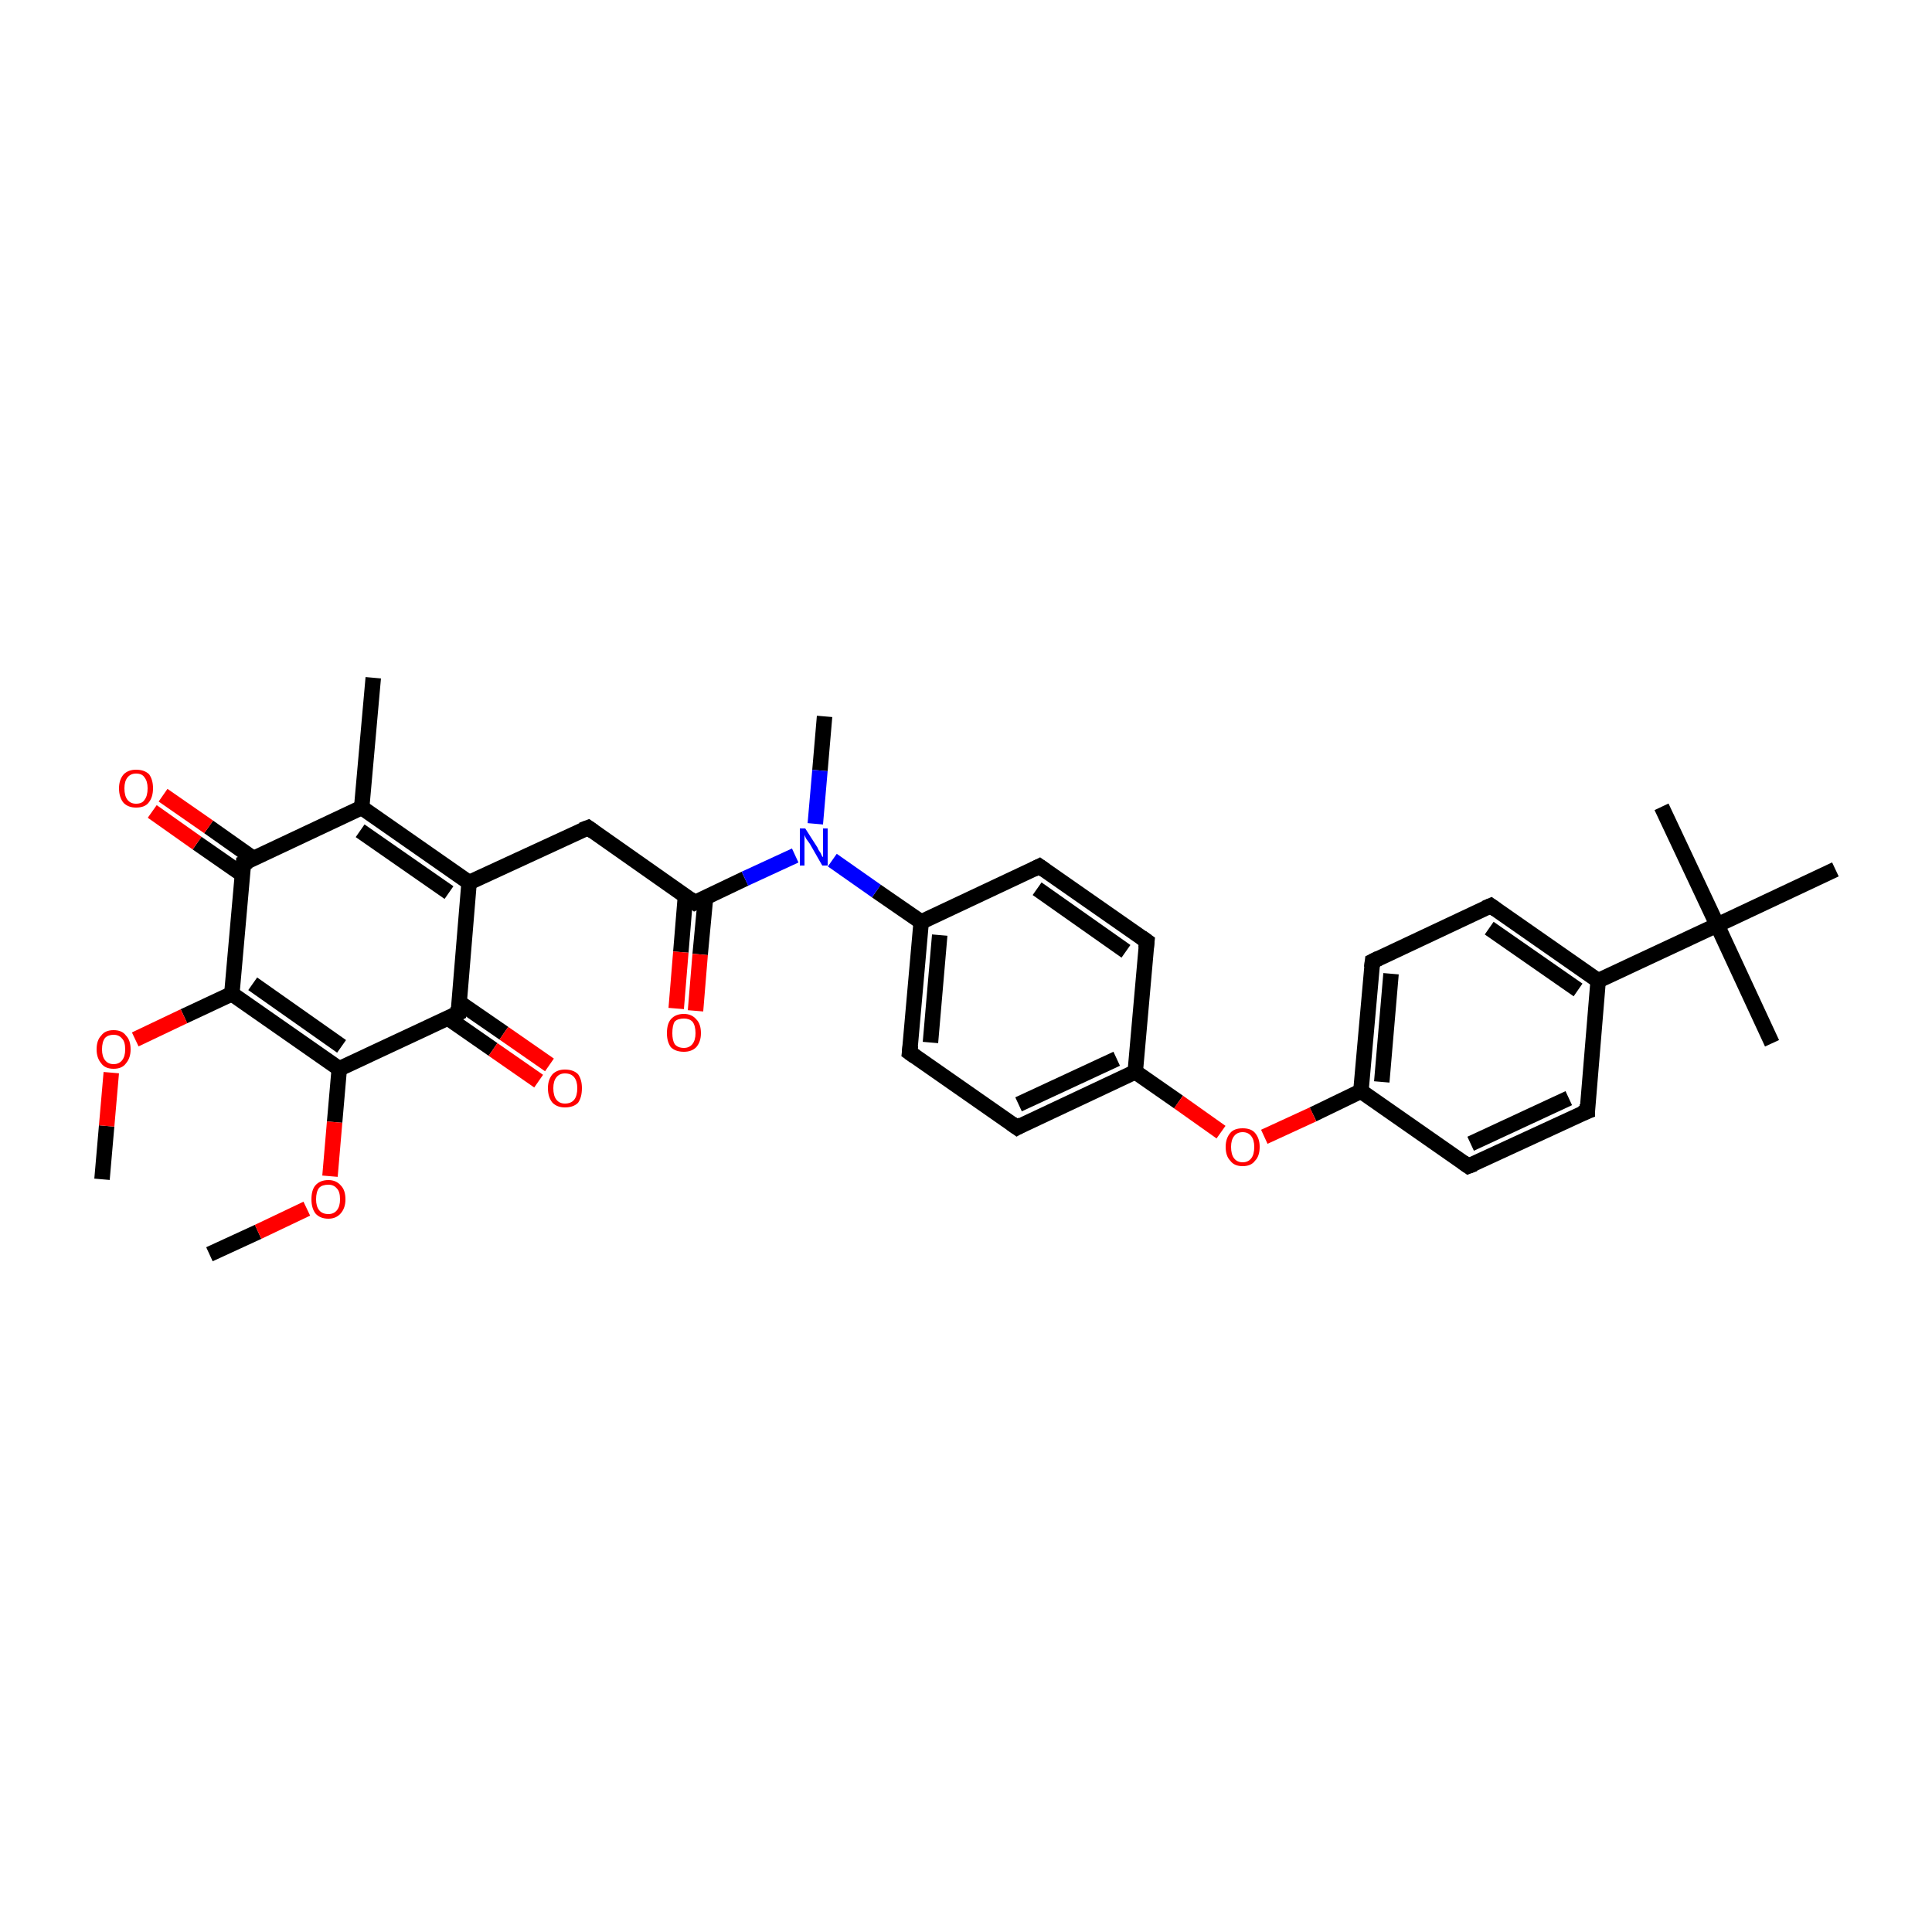<?xml version='1.0' encoding='iso-8859-1'?>
<svg version='1.1' baseProfile='full'
              xmlns='http://www.w3.org/2000/svg'
                      xmlns:rdkit='http://www.rdkit.org/xml'
                      xmlns:xlink='http://www.w3.org/1999/xlink'
                  xml:space='preserve'
width='250px' height='250px' viewBox='0 0 250 250'>
<!-- END OF HEADER -->
<rect style='opacity:1.0;fill:#FFFFFF;stroke:none' width='250.0' height='250.0' x='0.0' y='0.0'> </rect>
<path class='bond-0 atom-0 atom-16' d='M 48.3,87.7 L 46.8,104.5' style='fill:none;fill-rule:evenodd;stroke:#000000;stroke-width:2.0px;stroke-linecap:butt;stroke-linejoin:miter;stroke-opacity:1' />
<path class='bond-1 atom-1 atom-27' d='M 229.3,135.0 L 222.2,119.7' style='fill:none;fill-rule:evenodd;stroke:#000000;stroke-width:2.0px;stroke-linecap:butt;stroke-linejoin:miter;stroke-opacity:1' />
<path class='bond-2 atom-2 atom-27' d='M 215.0,104.4 L 222.2,119.7' style='fill:none;fill-rule:evenodd;stroke:#000000;stroke-width:2.0px;stroke-linecap:butt;stroke-linejoin:miter;stroke-opacity:1' />
<path class='bond-3 atom-3 atom-27' d='M 237.5,112.5 L 222.2,119.7' style='fill:none;fill-rule:evenodd;stroke:#000000;stroke-width:2.0px;stroke-linecap:butt;stroke-linejoin:miter;stroke-opacity:1' />
<path class='bond-4 atom-4 atom-28' d='M 106.7,92.7 L 106.1,99.7' style='fill:none;fill-rule:evenodd;stroke:#000000;stroke-width:2.0px;stroke-linecap:butt;stroke-linejoin:miter;stroke-opacity:1' />
<path class='bond-4 atom-4 atom-28' d='M 106.1,99.7 L 105.5,106.6' style='fill:none;fill-rule:evenodd;stroke:#0000FF;stroke-width:2.0px;stroke-linecap:butt;stroke-linejoin:miter;stroke-opacity:1' />
<path class='bond-5 atom-5 atom-32' d='M 13.2,152.6 L 13.8,145.7' style='fill:none;fill-rule:evenodd;stroke:#000000;stroke-width:2.0px;stroke-linecap:butt;stroke-linejoin:miter;stroke-opacity:1' />
<path class='bond-5 atom-5 atom-32' d='M 13.8,145.7 L 14.4,138.8' style='fill:none;fill-rule:evenodd;stroke:#FF0000;stroke-width:2.0px;stroke-linecap:butt;stroke-linejoin:miter;stroke-opacity:1' />
<path class='bond-6 atom-6 atom-33' d='M 27.1,162.3 L 33.4,159.4' style='fill:none;fill-rule:evenodd;stroke:#000000;stroke-width:2.0px;stroke-linecap:butt;stroke-linejoin:miter;stroke-opacity:1' />
<path class='bond-6 atom-6 atom-33' d='M 33.4,159.4 L 39.7,156.4' style='fill:none;fill-rule:evenodd;stroke:#FF0000;stroke-width:2.0px;stroke-linecap:butt;stroke-linejoin:miter;stroke-opacity:1' />
<path class='bond-7 atom-7 atom-11' d='M 205.4,143.8 L 190.0,150.9' style='fill:none;fill-rule:evenodd;stroke:#000000;stroke-width:2.0px;stroke-linecap:butt;stroke-linejoin:miter;stroke-opacity:1' />
<path class='bond-7 atom-7 atom-11' d='M 203.0,142.1 L 190.3,148.0' style='fill:none;fill-rule:evenodd;stroke:#000000;stroke-width:2.0px;stroke-linecap:butt;stroke-linejoin:miter;stroke-opacity:1' />
<path class='bond-8 atom-7 atom-17' d='M 205.4,143.8 L 206.8,126.9' style='fill:none;fill-rule:evenodd;stroke:#000000;stroke-width:2.0px;stroke-linecap:butt;stroke-linejoin:miter;stroke-opacity:1' />
<path class='bond-9 atom-8 atom-12' d='M 192.9,117.2 L 177.6,124.4' style='fill:none;fill-rule:evenodd;stroke:#000000;stroke-width:2.0px;stroke-linecap:butt;stroke-linejoin:miter;stroke-opacity:1' />
<path class='bond-10 atom-8 atom-17' d='M 192.9,117.2 L 206.8,126.9' style='fill:none;fill-rule:evenodd;stroke:#000000;stroke-width:2.0px;stroke-linecap:butt;stroke-linejoin:miter;stroke-opacity:1' />
<path class='bond-10 atom-8 atom-17' d='M 192.7,120.1 L 204.2,128.1' style='fill:none;fill-rule:evenodd;stroke:#000000;stroke-width:2.0px;stroke-linecap:butt;stroke-linejoin:miter;stroke-opacity:1' />
<path class='bond-11 atom-9 atom-13' d='M 134.5,112.1 L 148.4,121.8' style='fill:none;fill-rule:evenodd;stroke:#000000;stroke-width:2.0px;stroke-linecap:butt;stroke-linejoin:miter;stroke-opacity:1' />
<path class='bond-11 atom-9 atom-13' d='M 134.2,115.0 L 145.7,123.1' style='fill:none;fill-rule:evenodd;stroke:#000000;stroke-width:2.0px;stroke-linecap:butt;stroke-linejoin:miter;stroke-opacity:1' />
<path class='bond-12 atom-9 atom-18' d='M 134.5,112.1 L 119.2,119.3' style='fill:none;fill-rule:evenodd;stroke:#000000;stroke-width:2.0px;stroke-linecap:butt;stroke-linejoin:miter;stroke-opacity:1' />
<path class='bond-13 atom-10 atom-14' d='M 117.7,136.2 L 131.6,145.9' style='fill:none;fill-rule:evenodd;stroke:#000000;stroke-width:2.0px;stroke-linecap:butt;stroke-linejoin:miter;stroke-opacity:1' />
<path class='bond-14 atom-10 atom-18' d='M 117.7,136.2 L 119.2,119.3' style='fill:none;fill-rule:evenodd;stroke:#000000;stroke-width:2.0px;stroke-linecap:butt;stroke-linejoin:miter;stroke-opacity:1' />
<path class='bond-14 atom-10 atom-18' d='M 120.4,134.9 L 121.6,121.0' style='fill:none;fill-rule:evenodd;stroke:#000000;stroke-width:2.0px;stroke-linecap:butt;stroke-linejoin:miter;stroke-opacity:1' />
<path class='bond-15 atom-11 atom-19' d='M 190.0,150.9 L 176.1,141.2' style='fill:none;fill-rule:evenodd;stroke:#000000;stroke-width:2.0px;stroke-linecap:butt;stroke-linejoin:miter;stroke-opacity:1' />
<path class='bond-16 atom-12 atom-19' d='M 177.6,124.4 L 176.1,141.2' style='fill:none;fill-rule:evenodd;stroke:#000000;stroke-width:2.0px;stroke-linecap:butt;stroke-linejoin:miter;stroke-opacity:1' />
<path class='bond-16 atom-12 atom-19' d='M 180.0,126.0 L 178.8,140.0' style='fill:none;fill-rule:evenodd;stroke:#000000;stroke-width:2.0px;stroke-linecap:butt;stroke-linejoin:miter;stroke-opacity:1' />
<path class='bond-17 atom-13 atom-20' d='M 148.4,121.8 L 146.9,138.7' style='fill:none;fill-rule:evenodd;stroke:#000000;stroke-width:2.0px;stroke-linecap:butt;stroke-linejoin:miter;stroke-opacity:1' />
<path class='bond-18 atom-14 atom-20' d='M 131.6,145.9 L 146.9,138.7' style='fill:none;fill-rule:evenodd;stroke:#000000;stroke-width:2.0px;stroke-linecap:butt;stroke-linejoin:miter;stroke-opacity:1' />
<path class='bond-18 atom-14 atom-20' d='M 131.8,142.9 L 144.5,137.0' style='fill:none;fill-rule:evenodd;stroke:#000000;stroke-width:2.0px;stroke-linecap:butt;stroke-linejoin:miter;stroke-opacity:1' />
<path class='bond-19 atom-15 atom-21' d='M 76.1,107.1 L 60.7,114.2' style='fill:none;fill-rule:evenodd;stroke:#000000;stroke-width:2.0px;stroke-linecap:butt;stroke-linejoin:miter;stroke-opacity:1' />
<path class='bond-20 atom-15 atom-22' d='M 76.1,107.1 L 89.9,116.8' style='fill:none;fill-rule:evenodd;stroke:#000000;stroke-width:2.0px;stroke-linecap:butt;stroke-linejoin:miter;stroke-opacity:1' />
<path class='bond-21 atom-16 atom-21' d='M 46.8,104.5 L 60.7,114.2' style='fill:none;fill-rule:evenodd;stroke:#000000;stroke-width:2.0px;stroke-linecap:butt;stroke-linejoin:miter;stroke-opacity:1' />
<path class='bond-21 atom-16 atom-21' d='M 46.6,107.5 L 58.1,115.5' style='fill:none;fill-rule:evenodd;stroke:#000000;stroke-width:2.0px;stroke-linecap:butt;stroke-linejoin:miter;stroke-opacity:1' />
<path class='bond-22 atom-16 atom-23' d='M 46.8,104.5 L 31.5,111.7' style='fill:none;fill-rule:evenodd;stroke:#000000;stroke-width:2.0px;stroke-linecap:butt;stroke-linejoin:miter;stroke-opacity:1' />
<path class='bond-23 atom-17 atom-27' d='M 206.8,126.9 L 222.2,119.7' style='fill:none;fill-rule:evenodd;stroke:#000000;stroke-width:2.0px;stroke-linecap:butt;stroke-linejoin:miter;stroke-opacity:1' />
<path class='bond-24 atom-18 atom-28' d='M 119.2,119.3 L 113.4,115.3' style='fill:none;fill-rule:evenodd;stroke:#000000;stroke-width:2.0px;stroke-linecap:butt;stroke-linejoin:miter;stroke-opacity:1' />
<path class='bond-24 atom-18 atom-28' d='M 113.4,115.3 L 107.7,111.3' style='fill:none;fill-rule:evenodd;stroke:#0000FF;stroke-width:2.0px;stroke-linecap:butt;stroke-linejoin:miter;stroke-opacity:1' />
<path class='bond-25 atom-19 atom-34' d='M 176.1,141.2 L 169.9,144.2' style='fill:none;fill-rule:evenodd;stroke:#000000;stroke-width:2.0px;stroke-linecap:butt;stroke-linejoin:miter;stroke-opacity:1' />
<path class='bond-25 atom-19 atom-34' d='M 169.9,144.2 L 163.6,147.1' style='fill:none;fill-rule:evenodd;stroke:#FF0000;stroke-width:2.0px;stroke-linecap:butt;stroke-linejoin:miter;stroke-opacity:1' />
<path class='bond-26 atom-20 atom-34' d='M 146.9,138.7 L 152.5,142.6' style='fill:none;fill-rule:evenodd;stroke:#000000;stroke-width:2.0px;stroke-linecap:butt;stroke-linejoin:miter;stroke-opacity:1' />
<path class='bond-26 atom-20 atom-34' d='M 152.5,142.6 L 158.0,146.5' style='fill:none;fill-rule:evenodd;stroke:#FF0000;stroke-width:2.0px;stroke-linecap:butt;stroke-linejoin:miter;stroke-opacity:1' />
<path class='bond-27 atom-21 atom-24' d='M 60.7,114.2 L 59.3,131.1' style='fill:none;fill-rule:evenodd;stroke:#000000;stroke-width:2.0px;stroke-linecap:butt;stroke-linejoin:miter;stroke-opacity:1' />
<path class='bond-28 atom-22 atom-28' d='M 89.9,116.8 L 96.4,113.7' style='fill:none;fill-rule:evenodd;stroke:#000000;stroke-width:2.0px;stroke-linecap:butt;stroke-linejoin:miter;stroke-opacity:1' />
<path class='bond-28 atom-22 atom-28' d='M 96.4,113.7 L 102.9,110.7' style='fill:none;fill-rule:evenodd;stroke:#0000FF;stroke-width:2.0px;stroke-linecap:butt;stroke-linejoin:miter;stroke-opacity:1' />
<path class='bond-29 atom-22 atom-29' d='M 88.7,115.9 L 88.1,123.2' style='fill:none;fill-rule:evenodd;stroke:#000000;stroke-width:2.0px;stroke-linecap:butt;stroke-linejoin:miter;stroke-opacity:1' />
<path class='bond-29 atom-22 atom-29' d='M 88.1,123.2 L 87.5,130.5' style='fill:none;fill-rule:evenodd;stroke:#FF0000;stroke-width:2.0px;stroke-linecap:butt;stroke-linejoin:miter;stroke-opacity:1' />
<path class='bond-29 atom-22 atom-29' d='M 91.3,116.1 L 90.6,123.5' style='fill:none;fill-rule:evenodd;stroke:#000000;stroke-width:2.0px;stroke-linecap:butt;stroke-linejoin:miter;stroke-opacity:1' />
<path class='bond-29 atom-22 atom-29' d='M 90.6,123.5 L 90.0,130.8' style='fill:none;fill-rule:evenodd;stroke:#FF0000;stroke-width:2.0px;stroke-linecap:butt;stroke-linejoin:miter;stroke-opacity:1' />
<path class='bond-30 atom-23 atom-25' d='M 31.5,111.7 L 30.0,128.6' style='fill:none;fill-rule:evenodd;stroke:#000000;stroke-width:2.0px;stroke-linecap:butt;stroke-linejoin:miter;stroke-opacity:1' />
<path class='bond-31 atom-23 atom-30' d='M 32.8,111.1 L 27.0,107.0' style='fill:none;fill-rule:evenodd;stroke:#000000;stroke-width:2.0px;stroke-linecap:butt;stroke-linejoin:miter;stroke-opacity:1' />
<path class='bond-31 atom-23 atom-30' d='M 27.0,107.0 L 21.1,102.9' style='fill:none;fill-rule:evenodd;stroke:#FF0000;stroke-width:2.0px;stroke-linecap:butt;stroke-linejoin:miter;stroke-opacity:1' />
<path class='bond-31 atom-23 atom-30' d='M 31.4,113.2 L 25.5,109.1' style='fill:none;fill-rule:evenodd;stroke:#000000;stroke-width:2.0px;stroke-linecap:butt;stroke-linejoin:miter;stroke-opacity:1' />
<path class='bond-31 atom-23 atom-30' d='M 25.5,109.1 L 19.7,105.0' style='fill:none;fill-rule:evenodd;stroke:#FF0000;stroke-width:2.0px;stroke-linecap:butt;stroke-linejoin:miter;stroke-opacity:1' />
<path class='bond-32 atom-24 atom-26' d='M 59.3,131.1 L 43.9,138.3' style='fill:none;fill-rule:evenodd;stroke:#000000;stroke-width:2.0px;stroke-linecap:butt;stroke-linejoin:miter;stroke-opacity:1' />
<path class='bond-33 atom-24 atom-31' d='M 57.9,131.7 L 63.8,135.8' style='fill:none;fill-rule:evenodd;stroke:#000000;stroke-width:2.0px;stroke-linecap:butt;stroke-linejoin:miter;stroke-opacity:1' />
<path class='bond-33 atom-24 atom-31' d='M 63.8,135.8 L 69.7,139.9' style='fill:none;fill-rule:evenodd;stroke:#FF0000;stroke-width:2.0px;stroke-linecap:butt;stroke-linejoin:miter;stroke-opacity:1' />
<path class='bond-33 atom-24 atom-31' d='M 59.4,129.7 L 65.2,133.7' style='fill:none;fill-rule:evenodd;stroke:#000000;stroke-width:2.0px;stroke-linecap:butt;stroke-linejoin:miter;stroke-opacity:1' />
<path class='bond-33 atom-24 atom-31' d='M 65.2,133.7 L 71.1,137.8' style='fill:none;fill-rule:evenodd;stroke:#FF0000;stroke-width:2.0px;stroke-linecap:butt;stroke-linejoin:miter;stroke-opacity:1' />
<path class='bond-34 atom-25 atom-26' d='M 30.0,128.6 L 43.9,138.3' style='fill:none;fill-rule:evenodd;stroke:#000000;stroke-width:2.0px;stroke-linecap:butt;stroke-linejoin:miter;stroke-opacity:1' />
<path class='bond-34 atom-25 atom-26' d='M 32.7,127.3 L 44.2,135.4' style='fill:none;fill-rule:evenodd;stroke:#000000;stroke-width:2.0px;stroke-linecap:butt;stroke-linejoin:miter;stroke-opacity:1' />
<path class='bond-35 atom-25 atom-32' d='M 30.0,128.6 L 23.8,131.5' style='fill:none;fill-rule:evenodd;stroke:#000000;stroke-width:2.0px;stroke-linecap:butt;stroke-linejoin:miter;stroke-opacity:1' />
<path class='bond-35 atom-25 atom-32' d='M 23.8,131.5 L 17.5,134.5' style='fill:none;fill-rule:evenodd;stroke:#FF0000;stroke-width:2.0px;stroke-linecap:butt;stroke-linejoin:miter;stroke-opacity:1' />
<path class='bond-36 atom-26 atom-33' d='M 43.9,138.3 L 43.3,145.2' style='fill:none;fill-rule:evenodd;stroke:#000000;stroke-width:2.0px;stroke-linecap:butt;stroke-linejoin:miter;stroke-opacity:1' />
<path class='bond-36 atom-26 atom-33' d='M 43.3,145.2 L 42.7,152.2' style='fill:none;fill-rule:evenodd;stroke:#FF0000;stroke-width:2.0px;stroke-linecap:butt;stroke-linejoin:miter;stroke-opacity:1' />
<path d='M 204.6,144.1 L 205.4,143.8 L 205.4,142.9' style='fill:none;stroke:#000000;stroke-width:2.0px;stroke-linecap:butt;stroke-linejoin:miter;stroke-opacity:1;' />
<path d='M 192.2,117.5 L 192.9,117.2 L 193.6,117.7' style='fill:none;stroke:#000000;stroke-width:2.0px;stroke-linecap:butt;stroke-linejoin:miter;stroke-opacity:1;' />
<path d='M 135.2,112.6 L 134.5,112.1 L 133.7,112.5' style='fill:none;stroke:#000000;stroke-width:2.0px;stroke-linecap:butt;stroke-linejoin:miter;stroke-opacity:1;' />
<path d='M 118.4,136.7 L 117.7,136.2 L 117.8,135.3' style='fill:none;stroke:#000000;stroke-width:2.0px;stroke-linecap:butt;stroke-linejoin:miter;stroke-opacity:1;' />
<path d='M 190.8,150.6 L 190.0,150.9 L 189.3,150.4' style='fill:none;stroke:#000000;stroke-width:2.0px;stroke-linecap:butt;stroke-linejoin:miter;stroke-opacity:1;' />
<path d='M 178.4,124.0 L 177.6,124.4 L 177.5,125.2' style='fill:none;stroke:#000000;stroke-width:2.0px;stroke-linecap:butt;stroke-linejoin:miter;stroke-opacity:1;' />
<path d='M 147.7,121.3 L 148.4,121.8 L 148.3,122.7' style='fill:none;stroke:#000000;stroke-width:2.0px;stroke-linecap:butt;stroke-linejoin:miter;stroke-opacity:1;' />
<path d='M 130.9,145.4 L 131.6,145.9 L 132.3,145.5' style='fill:none;stroke:#000000;stroke-width:2.0px;stroke-linecap:butt;stroke-linejoin:miter;stroke-opacity:1;' />
<path d='M 75.3,107.4 L 76.1,107.1 L 76.8,107.6' style='fill:none;stroke:#000000;stroke-width:2.0px;stroke-linecap:butt;stroke-linejoin:miter;stroke-opacity:1;' />
<path d='M 89.2,116.3 L 89.9,116.8 L 90.3,116.6' style='fill:none;stroke:#000000;stroke-width:2.0px;stroke-linecap:butt;stroke-linejoin:miter;stroke-opacity:1;' />
<path d='M 32.3,111.4 L 31.5,111.7 L 31.4,112.6' style='fill:none;stroke:#000000;stroke-width:2.0px;stroke-linecap:butt;stroke-linejoin:miter;stroke-opacity:1;' />
<path d='M 59.3,130.3 L 59.3,131.1 L 58.5,131.5' style='fill:none;stroke:#000000;stroke-width:2.0px;stroke-linecap:butt;stroke-linejoin:miter;stroke-opacity:1;' />
<path class='atom-28' d='M 104.2 107.2
L 105.8 109.7
Q 105.9 110.0, 106.2 110.4
Q 106.4 110.9, 106.5 110.9
L 106.5 107.2
L 107.1 107.2
L 107.1 112.0
L 106.4 112.0
L 104.8 109.2
Q 104.6 108.9, 104.3 108.5
Q 104.1 108.1, 104.1 108.0
L 104.1 112.0
L 103.5 112.0
L 103.5 107.2
L 104.2 107.2
' fill='#0000FF'/>
<path class='atom-29' d='M 86.3 133.7
Q 86.3 132.5, 86.8 131.9
Q 87.4 131.2, 88.5 131.2
Q 89.5 131.2, 90.1 131.9
Q 90.7 132.5, 90.7 133.7
Q 90.7 134.8, 90.1 135.5
Q 89.5 136.1, 88.5 136.1
Q 87.4 136.1, 86.8 135.5
Q 86.3 134.8, 86.3 133.7
M 88.5 135.6
Q 89.2 135.6, 89.6 135.1
Q 90.0 134.6, 90.0 133.7
Q 90.0 132.7, 89.6 132.2
Q 89.2 131.8, 88.5 131.8
Q 87.7 131.8, 87.3 132.2
Q 87.0 132.7, 87.0 133.7
Q 87.0 134.6, 87.3 135.1
Q 87.7 135.6, 88.5 135.6
' fill='#FF0000'/>
<path class='atom-30' d='M 15.4 102.0
Q 15.4 100.9, 16.0 100.2
Q 16.6 99.6, 17.6 99.6
Q 18.7 99.6, 19.3 100.2
Q 19.8 100.9, 19.8 102.0
Q 19.8 103.2, 19.2 103.9
Q 18.7 104.5, 17.6 104.5
Q 16.6 104.5, 16.0 103.9
Q 15.4 103.2, 15.4 102.0
M 17.6 104.0
Q 18.4 104.0, 18.7 103.5
Q 19.1 103.0, 19.1 102.0
Q 19.1 101.1, 18.7 100.6
Q 18.4 100.1, 17.6 100.1
Q 16.9 100.1, 16.5 100.6
Q 16.1 101.1, 16.1 102.0
Q 16.1 103.0, 16.5 103.5
Q 16.9 104.0, 17.6 104.0
' fill='#FF0000'/>
<path class='atom-31' d='M 70.9 140.8
Q 70.9 139.7, 71.5 139.0
Q 72.1 138.4, 73.1 138.4
Q 74.2 138.4, 74.8 139.0
Q 75.3 139.7, 75.3 140.8
Q 75.3 142.0, 74.8 142.7
Q 74.2 143.3, 73.1 143.3
Q 72.1 143.3, 71.5 142.7
Q 70.9 142.0, 70.9 140.8
M 73.1 142.8
Q 73.9 142.8, 74.3 142.3
Q 74.7 141.8, 74.7 140.8
Q 74.7 139.9, 74.3 139.4
Q 73.9 138.9, 73.1 138.9
Q 72.4 138.9, 72.0 139.4
Q 71.6 139.9, 71.6 140.8
Q 71.6 141.8, 72.0 142.3
Q 72.4 142.8, 73.1 142.8
' fill='#FF0000'/>
<path class='atom-32' d='M 12.5 135.8
Q 12.5 134.6, 13.1 134.0
Q 13.6 133.3, 14.7 133.3
Q 15.8 133.3, 16.3 134.0
Q 16.9 134.6, 16.9 135.8
Q 16.9 136.9, 16.3 137.6
Q 15.8 138.3, 14.7 138.3
Q 13.6 138.3, 13.1 137.6
Q 12.5 136.9, 12.5 135.8
M 14.7 137.7
Q 15.4 137.7, 15.8 137.2
Q 16.2 136.7, 16.2 135.8
Q 16.2 134.8, 15.8 134.4
Q 15.4 133.9, 14.7 133.9
Q 14.0 133.9, 13.6 134.3
Q 13.2 134.8, 13.2 135.8
Q 13.2 136.7, 13.6 137.2
Q 14.0 137.7, 14.7 137.7
' fill='#FF0000'/>
<path class='atom-33' d='M 40.3 155.2
Q 40.3 154.0, 40.8 153.4
Q 41.4 152.7, 42.5 152.7
Q 43.5 152.7, 44.1 153.4
Q 44.7 154.0, 44.7 155.2
Q 44.7 156.3, 44.1 157.0
Q 43.5 157.7, 42.5 157.7
Q 41.4 157.7, 40.8 157.0
Q 40.3 156.3, 40.3 155.2
M 42.5 157.1
Q 43.2 157.1, 43.6 156.6
Q 44.0 156.1, 44.0 155.2
Q 44.0 154.2, 43.6 153.8
Q 43.2 153.3, 42.5 153.3
Q 41.7 153.3, 41.3 153.7
Q 40.9 154.2, 40.9 155.2
Q 40.9 156.1, 41.3 156.6
Q 41.7 157.1, 42.5 157.1
' fill='#FF0000'/>
<path class='atom-34' d='M 158.6 148.4
Q 158.6 147.3, 159.2 146.6
Q 159.7 146.0, 160.8 146.0
Q 161.9 146.0, 162.4 146.6
Q 163.0 147.3, 163.0 148.4
Q 163.0 149.6, 162.4 150.2
Q 161.9 150.9, 160.8 150.9
Q 159.7 150.9, 159.2 150.2
Q 158.6 149.6, 158.6 148.4
M 160.8 150.4
Q 161.5 150.4, 161.9 149.9
Q 162.3 149.4, 162.3 148.4
Q 162.3 147.5, 161.9 147.0
Q 161.5 146.5, 160.8 146.5
Q 160.1 146.5, 159.7 147.0
Q 159.3 147.5, 159.3 148.4
Q 159.3 149.4, 159.7 149.9
Q 160.1 150.4, 160.8 150.4
' fill='#FF0000'/>
</svg>
